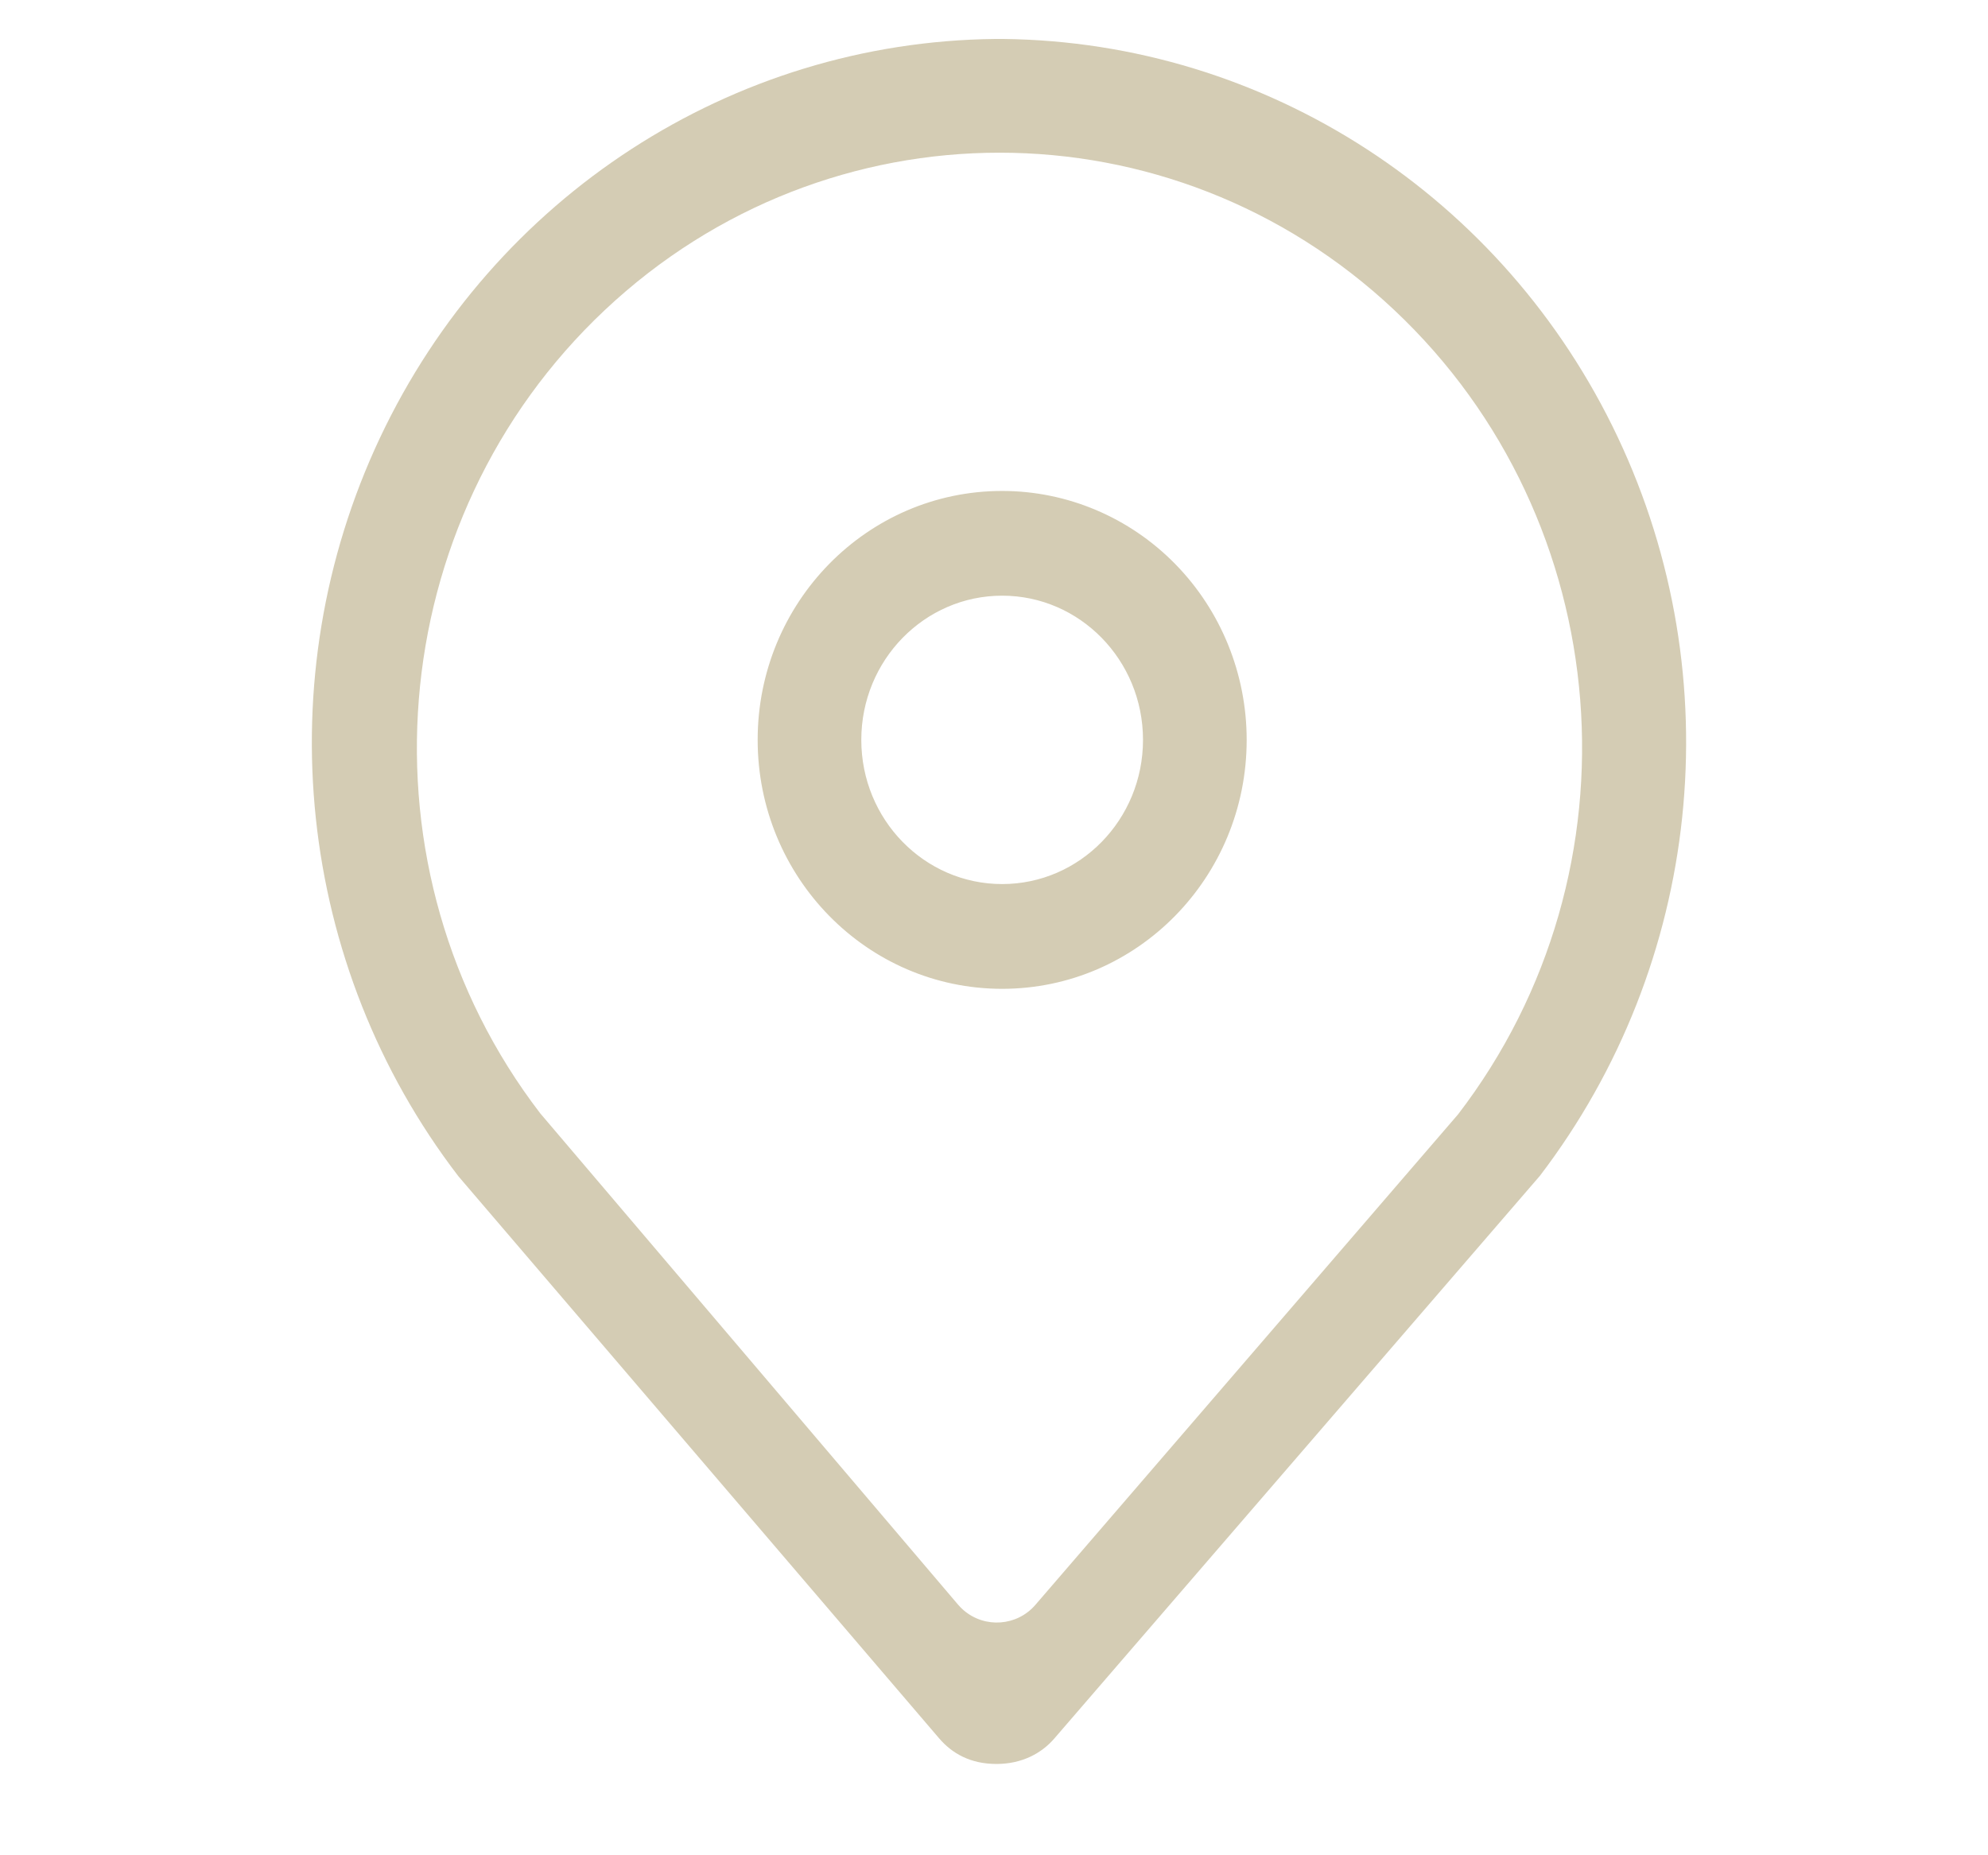 <?xml version="1.0" encoding="UTF-8"?> <svg xmlns="http://www.w3.org/2000/svg" width="60" height="56" viewBox="0 0 60 56" fill="none"> <path fill-rule="evenodd" clip-rule="evenodd" d="M30.282 1.176C38.21 1.267 45.391 5.927 48.827 13.199C52.26 20.466 51.36 29.088 46.476 35.491L31.821 52.475C31.445 52.912 30.858 53.244 30.074 53.244C29.284 53.244 28.733 52.923 28.346 52.473L13.832 35.501C8.952 29.136 8.036 20.499 11.467 13.217C14.902 5.931 22.096 1.262 30.035 1.176H30.282ZM29.082 48.603C29.725 49.157 30.695 49.085 31.249 48.442L44.006 33.636C49.66 26.269 48.822 15.703 42.082 9.36C35.351 3.025 24.985 3.025 18.253 9.36C11.514 15.703 10.675 26.269 16.306 33.607L28.915 48.435C28.966 48.495 29.022 48.551 29.082 48.603ZM22.867 22.333C22.867 18.186 26.167 14.819 30.246 14.819C32.207 14.819 34.086 15.613 35.47 17.025C36.851 18.434 37.626 20.343 37.626 22.333C37.626 26.48 34.325 29.847 30.246 29.847C26.167 29.847 22.867 26.48 22.867 22.333ZM30.246 26.685C32.591 26.685 34.497 24.74 34.497 22.333C34.497 19.926 32.591 17.98 30.246 17.98C27.902 17.98 25.995 19.926 25.995 22.333C25.995 24.74 27.902 26.685 30.246 26.685Z" fill="#D4CCB4"></path> </svg> 